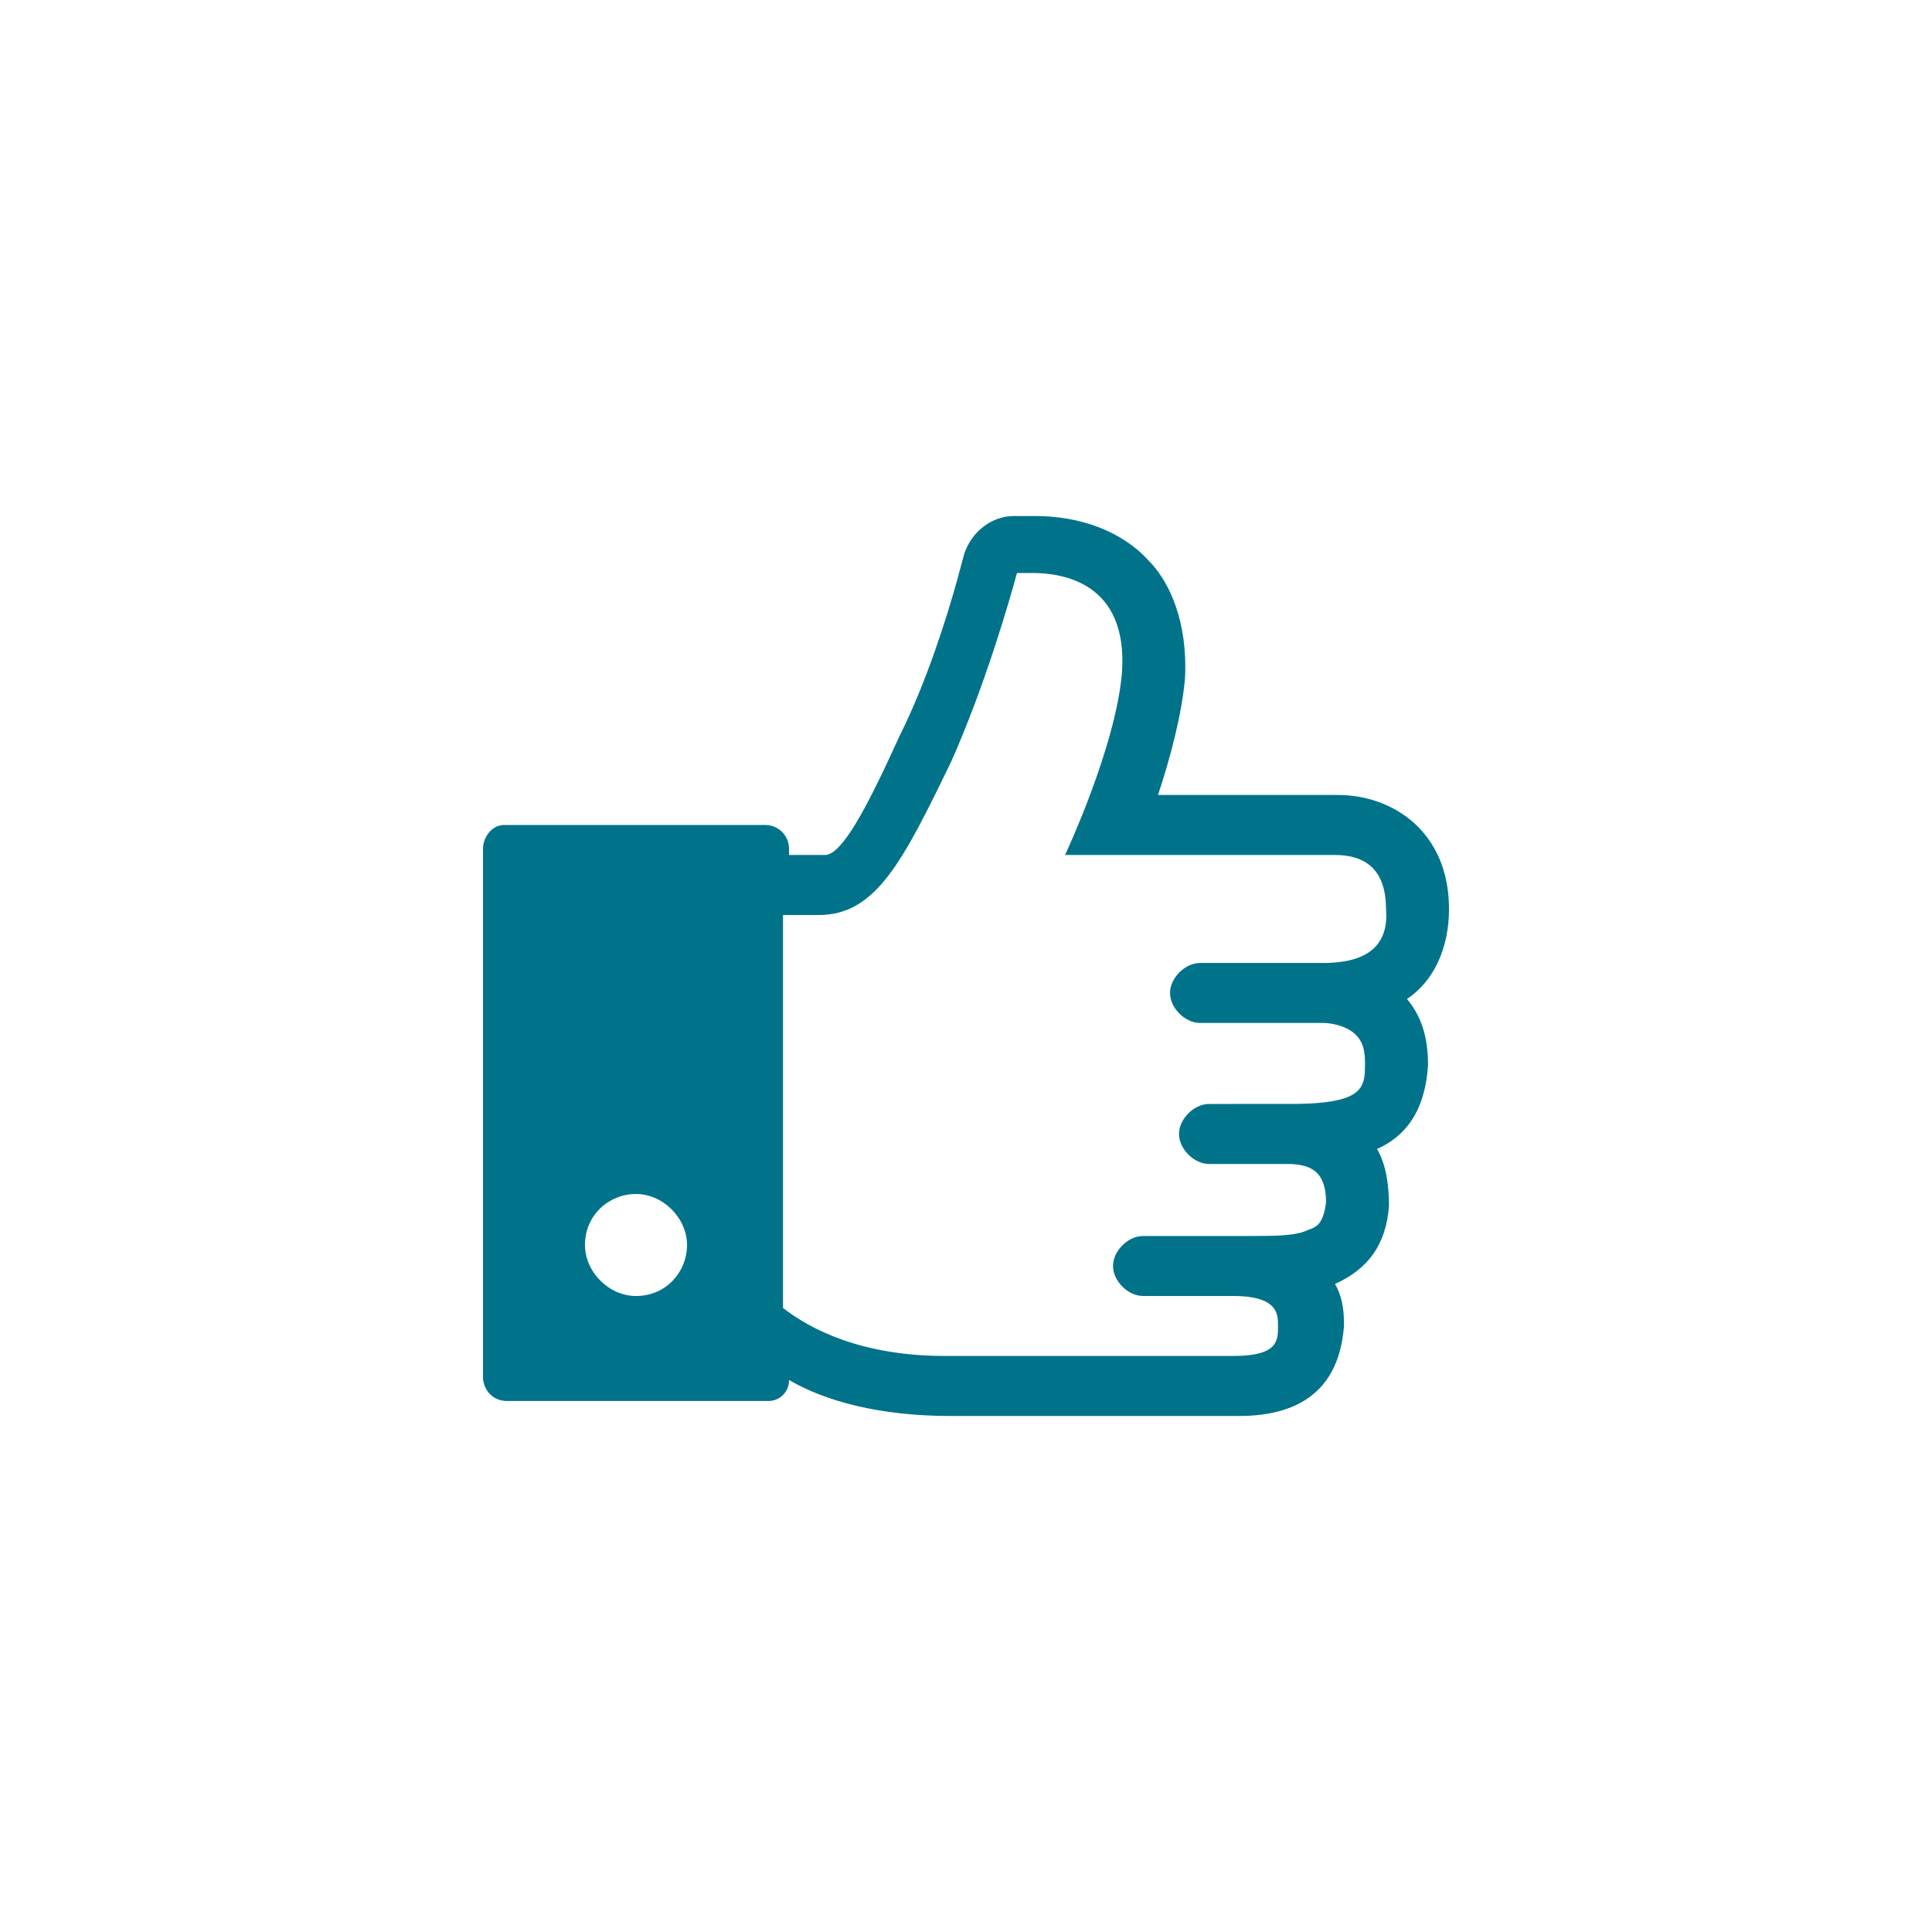 <svg width="96" height="96" viewBox="0 0 96 96" fill="none" xmlns="http://www.w3.org/2000/svg">
<path fill-rule="evenodd" clip-rule="evenodd" d="M72 45.168C72 41.292 69.168 39.502 66.484 39.502H57.54C58.137 37.714 58.733 35.478 58.883 33.69C59.023 30.856 58.089 28.966 57.228 28.018L57.093 27.876C55.752 26.385 53.664 25.641 51.429 25.641H50.385C49.267 25.641 48.281 26.425 47.916 27.507L47.528 28.941C47.05 30.643 46.065 33.834 44.721 36.522L44.091 37.884L43.773 38.554C42.667 40.84 41.694 42.484 40.993 42.484H39.206V42.186C39.208 42.028 39.178 41.872 39.119 41.727C39.06 41.581 38.972 41.449 38.861 41.337C38.75 41.226 38.618 41.139 38.472 41.079C38.326 41.02 38.17 40.991 38.013 40.993H25.044C24.447 40.993 24 41.59 24 42.186V68.421C24 69.018 24.447 69.615 25.192 69.615H38.161C38.3 69.618 38.437 69.593 38.565 69.542C38.693 69.491 38.809 69.414 38.907 69.316C39.005 69.219 39.081 69.102 39.133 68.974C39.184 68.846 39.209 68.709 39.206 68.571C40.993 69.615 43.677 70.36 47.255 70.36H61.565C65.888 70.36 66.635 67.677 66.783 65.887L66.778 65.571C66.763 65.089 66.693 64.398 66.336 63.801C67.975 63.055 68.87 61.863 69.018 59.925C69.018 58.882 68.87 57.838 68.422 57.093C69.763 56.497 70.808 55.305 70.957 52.92C70.957 51.577 70.657 50.535 69.913 49.639C71.254 48.745 72 47.104 72 45.168V45.168ZM31.602 64.398C30.261 64.398 29.067 63.205 29.067 61.863C29.067 60.372 30.261 59.328 31.602 59.328C32.944 59.328 34.137 60.522 34.137 61.863C34.137 63.205 33.093 64.398 31.602 64.398ZM65.739 47.85H59.628C58.883 47.85 58.137 48.595 58.137 49.339C58.137 50.085 58.883 50.83 59.628 50.83H65.739C66.186 50.83 66.931 50.98 67.379 51.427C67.826 51.874 67.826 52.47 67.826 52.918L67.823 53.149L67.811 53.37C67.728 54.259 67.24 54.811 64.446 54.853L60.075 54.855C59.33 54.855 58.584 55.6 58.584 56.346C58.584 57.091 59.33 57.837 60.075 57.837H63.951C64.695 57.837 65.144 57.987 65.441 58.284C65.888 58.731 65.888 59.476 65.888 59.775C65.739 60.819 65.441 60.967 64.993 61.116C64.398 61.416 63.354 61.416 62.013 61.416H56.794C56.049 61.416 55.305 62.16 55.305 62.905C55.305 63.651 56.049 64.396 56.794 64.396H61.267C63.307 64.396 63.487 65.142 63.502 65.725V66.081L63.492 66.271C63.435 66.868 63.114 67.377 61.267 67.377H46.958C42.783 67.377 40.248 66.036 38.907 64.992V45.466H40.695C43.529 45.466 44.87 42.781 47.255 37.863L47.572 37.137L47.877 36.402C49.474 32.476 50.533 28.471 50.533 28.471H51.279C52.77 28.471 56.049 28.92 55.752 33.391C55.452 37.117 52.92 42.484 52.92 42.484H66.336C67.528 42.484 68.87 42.931 68.87 45.168C69.012 46.878 68.064 47.772 66.024 47.845L65.739 47.851V47.85Z" fill="#00738B"/>
</svg>

